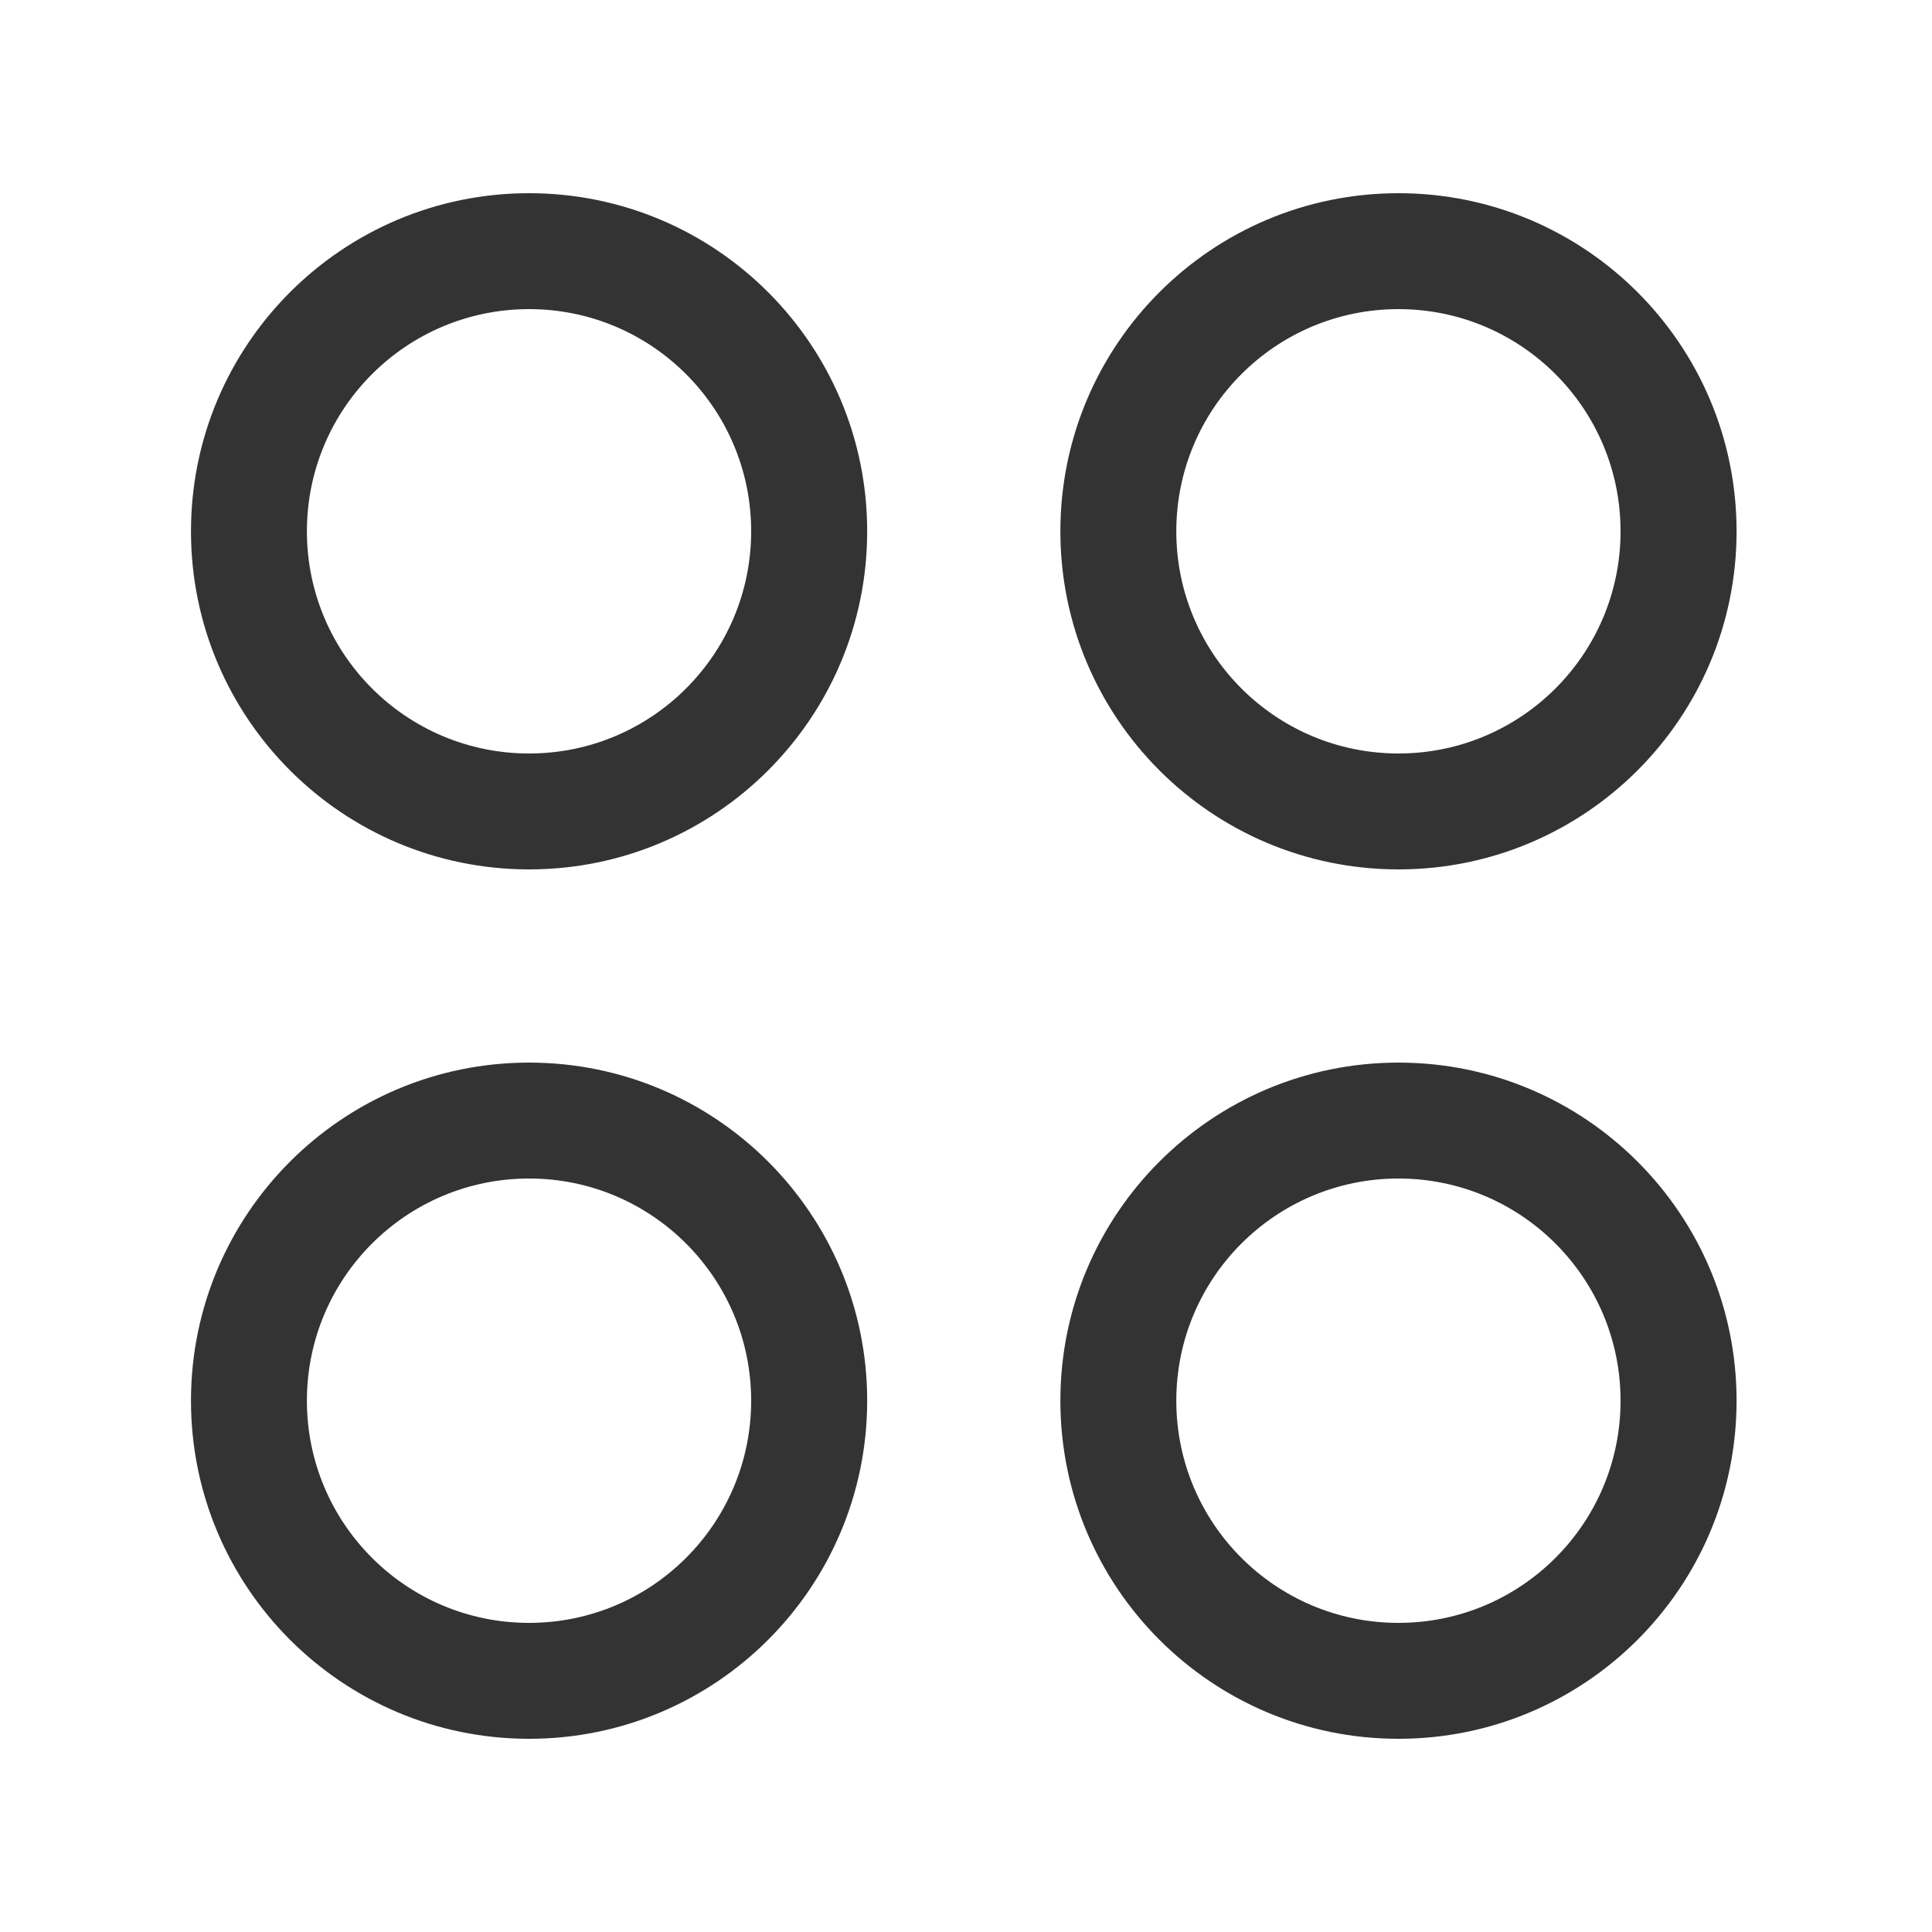 <svg width="20" height="20" viewBox="0 0 20 20" fill="none" xmlns="http://www.w3.org/2000/svg">
<path d="M5.477 11C7.41 11 8.977 12.567 8.977 14.5C8.977 16.433 7.41 18 5.477 18C3.544 18 1.977 16.433 1.977 14.5C1.977 12.567 3.544 11 5.477 11ZM14.477 11C16.41 11 17.977 12.567 17.977 14.5C17.977 16.433 16.41 18 14.477 18C12.544 18 10.977 16.433 10.977 14.5C10.977 12.567 12.544 11 14.477 11ZM14.477 12.2C13.206 12.2 12.177 13.23 12.177 14.5C12.177 15.77 13.206 16.8 14.477 16.8C15.747 16.8 16.776 15.77 16.776 14.5C16.776 13.23 15.747 12.2 14.477 12.2ZM5.477 12.2C4.206 12.2 3.177 13.23 3.177 14.5C3.177 15.77 4.206 16.8 5.477 16.8C6.747 16.8 7.776 15.77 7.776 14.5C7.776 13.23 6.747 12.2 5.477 12.2ZM5.477 2C7.41 2 8.977 3.567 8.977 5.5C8.977 7.433 7.41 9 5.477 9C3.544 9 1.977 7.433 1.977 5.5C1.977 3.567 3.544 2 5.477 2ZM14.477 2C16.41 2 17.977 3.567 17.977 5.5C17.977 7.433 16.41 9 14.477 9C12.544 9 10.977 7.433 10.977 5.5C10.977 3.567 12.544 2 14.477 2ZM5.477 3.2C4.206 3.2 3.177 4.23 3.177 5.5C3.177 6.77 4.206 7.8 5.477 7.8C6.747 7.8 7.776 6.77 7.776 5.5C7.776 4.23 6.747 3.2 5.477 3.2ZM14.477 3.2C13.206 3.2 12.177 4.23 12.177 5.5C12.177 6.77 13.206 7.8 14.477 7.8C15.747 7.8 16.776 6.77 16.776 5.5C16.776 4.23 15.747 3.2 14.477 3.2Z" fill="#333333"/>
</svg>
